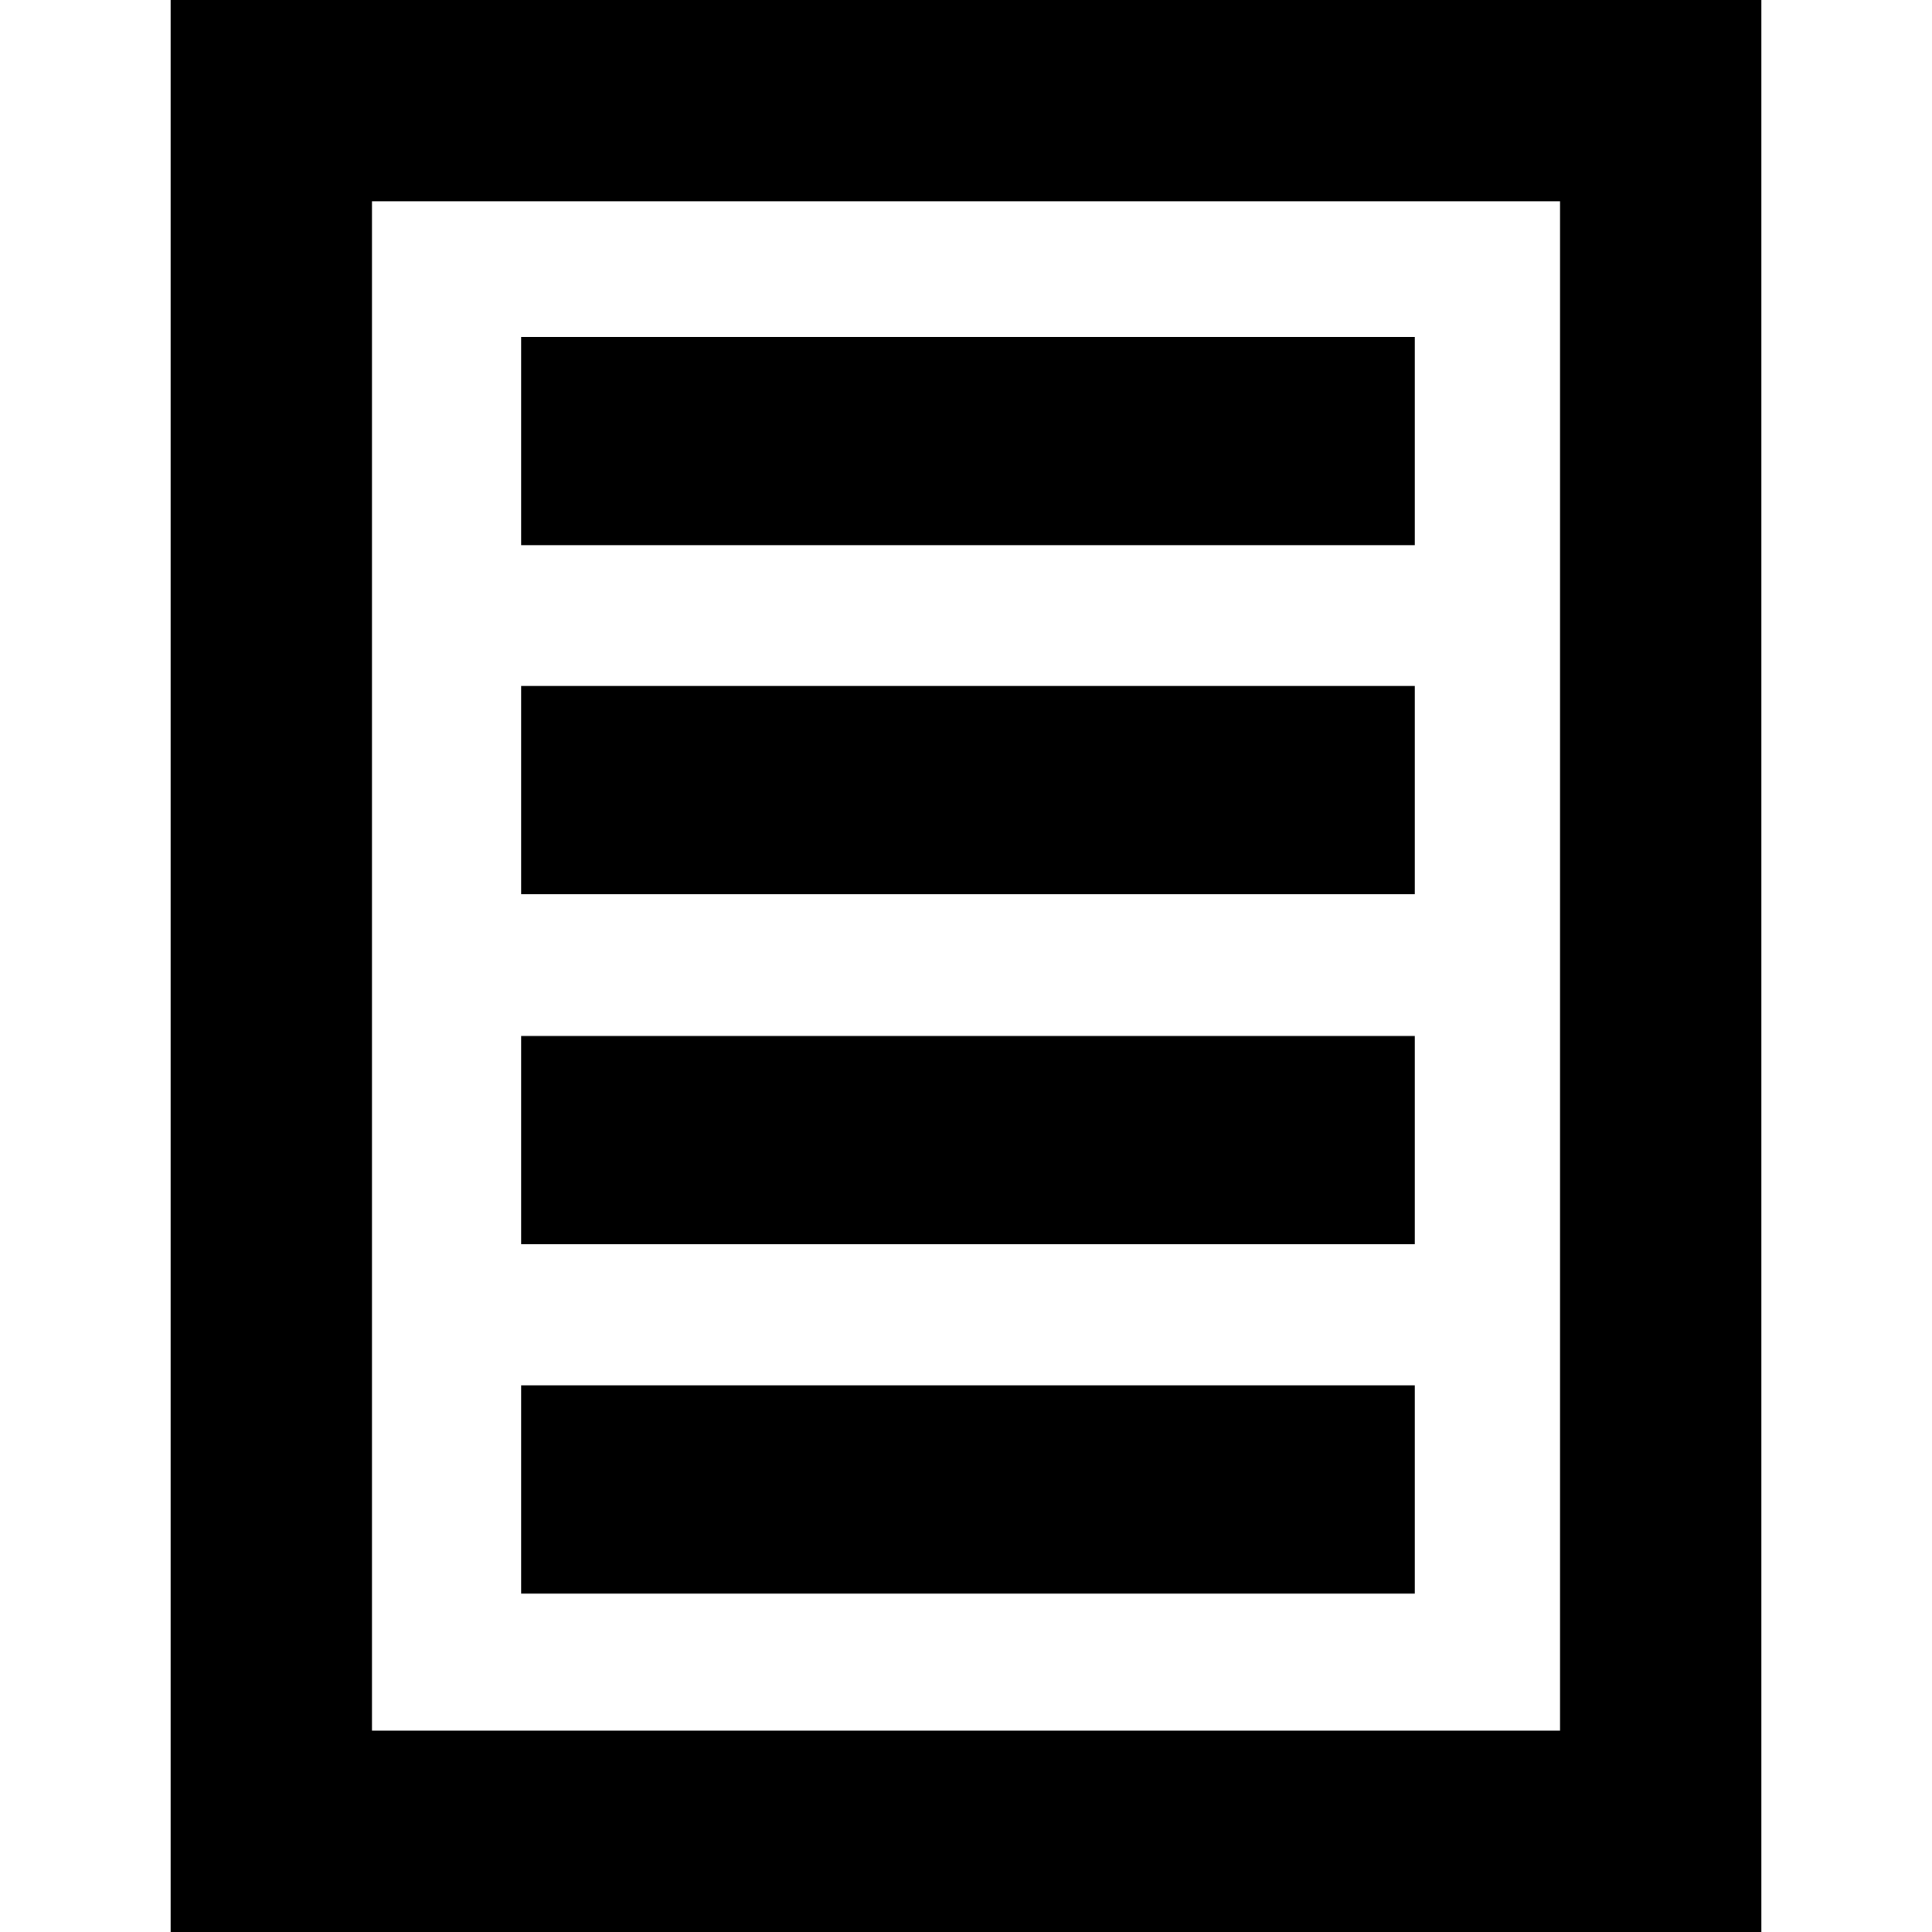 <?xml version="1.0" encoding="iso-8859-1"?>
<!-- Uploaded to: SVG Repo, www.svgrepo.com, Generator: SVG Repo Mixer Tools -->
<!DOCTYPE svg PUBLIC "-//W3C//DTD SVG 1.1//EN" "http://www.w3.org/Graphics/SVG/1.1/DTD/svg11.dtd">
<svg fill="#000000" version="1.1" id="Capa_1" xmlns="http://www.w3.org/2000/svg" xmlns:xlink="http://www.w3.org/1999/xlink" 
	 width="800px" height="800px" viewBox="0 0 95.5 95.5" xml:space="preserve">
<g>
	<g>
		<path d="M8.434,0v95.5h78.632V0H8.434z M77.116,85.548H18.386v-75.6h58.729V85.548z"/>
		<rect x="25.758" y="16.654" width="44.176" height="10.292"/>
		<rect x="25.758" y="33.909" width="44.176" height="10.294"/>
		<rect x="25.758" y="51.21" width="44.176" height="10.294"/>
		<rect x="25.758" y="68.477" width="44.176" height="10.295"/>
	</g>
</g>
</svg>
